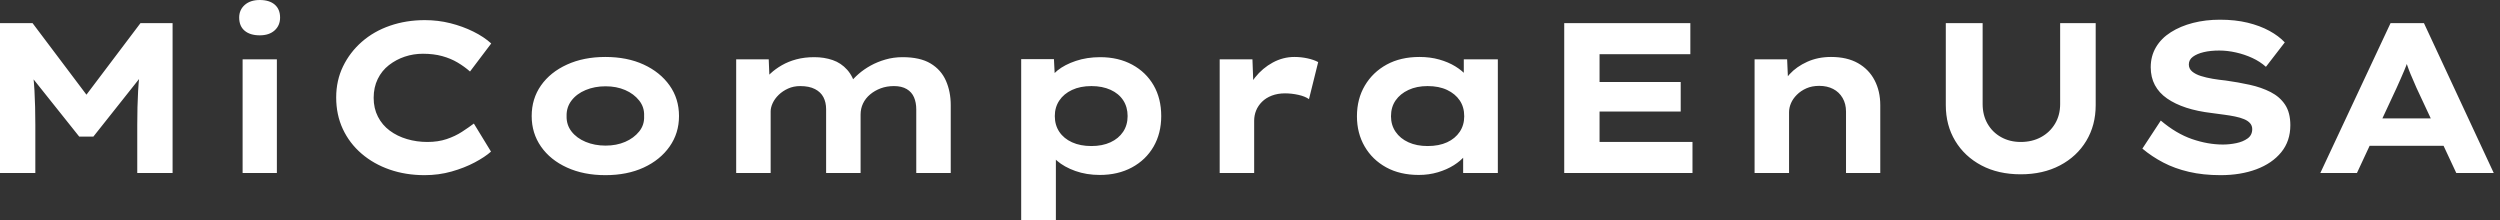 <svg baseProfile="full" height="28" version="1.1" viewBox="0 0 318 28" width="318" xmlns="http://www.w3.org/2000/svg" xmlns:ev="http://www.w3.org/2001/xml-events" xmlns:xlink="http://www.w3.org/1999/xlink"><rect x="0" y="0" width="318" height="28" fill="#333333" stroke="none"/><defs /><g><path d="M4.031 22.008V2.942H8.171L16.397 13.864L13.673 13.837L21.899 2.942H25.984V22.008H21.49V15.879Q21.49 13.564 21.599 11.576Q21.708 9.588 22.035 7.572L22.498 9.07L15.907 17.377H14.109L7.463 9.043L7.981 7.572Q8.307 9.56 8.416 11.535Q8.525 13.51 8.525 15.879V22.008Z M34.891 22.008V7.545H39.249V22.008ZM37.07 4.494Q35.844 4.494 35.15 3.909Q34.455 3.323 34.455 2.233Q34.455 1.253 35.163 0.626Q35.872 0.0 37.07 0.0Q38.296 0.0 38.977 0.586Q39.658 1.171 39.658 2.233Q39.658 3.241 38.963 3.868Q38.268 4.494 37.07 4.494Z M58.043 22.28Q55.646 22.28 53.603 21.572Q51.56 20.864 50.021 19.543Q48.482 18.222 47.638 16.411Q46.794 14.599 46.794 12.393Q46.794 10.241 47.665 8.444Q48.537 6.646 50.062 5.311Q51.588 3.977 53.644 3.268Q55.7 2.56 58.07 2.56Q59.759 2.56 61.325 2.955Q62.891 3.35 64.239 4.018Q65.588 4.685 66.514 5.529L63.817 9.097Q63.109 8.471 62.237 7.953Q61.366 7.436 60.276 7.136Q59.187 6.837 57.825 6.837Q56.626 6.837 55.523 7.204Q54.42 7.572 53.508 8.28Q52.595 8.988 52.078 10.051Q51.56 11.113 51.56 12.447Q51.56 13.782 52.105 14.844Q52.65 15.907 53.603 16.615Q54.556 17.323 55.796 17.691Q57.035 18.058 58.397 18.058Q59.759 18.058 60.848 17.691Q61.938 17.323 62.796 16.765Q63.654 16.206 64.307 15.716L66.486 19.284Q65.724 19.965 64.416 20.66Q63.109 21.354 61.475 21.817Q59.84 22.28 58.043 22.28Z M81.031 22.28Q78.28 22.28 76.156 21.313Q74.031 20.346 72.846 18.644Q71.661 16.942 71.661 14.763Q71.661 12.556 72.846 10.868Q74.031 9.179 76.156 8.212Q78.28 7.245 81.031 7.245Q83.809 7.245 85.907 8.212Q88.004 9.179 89.202 10.868Q90.401 12.556 90.401 14.763Q90.401 16.942 89.202 18.644Q88.004 20.346 85.907 21.313Q83.809 22.28 81.031 22.28ZM81.058 18.521Q82.447 18.521 83.551 18.045Q84.654 17.568 85.335 16.724Q86.016 15.879 85.961 14.763Q86.016 13.646 85.335 12.788Q84.654 11.93 83.551 11.453Q82.447 10.977 81.058 10.977Q79.669 10.977 78.525 11.453Q77.381 11.93 76.728 12.788Q76.074 13.646 76.101 14.763Q76.074 15.879 76.728 16.724Q77.381 17.568 78.525 18.045Q79.669 18.521 81.058 18.521Z M97.673 22.008V7.545H101.813L101.949 10.949L100.969 10.568Q101.405 9.942 102.031 9.356Q102.658 8.77 103.488 8.294Q104.319 7.817 105.34 7.545Q106.362 7.272 107.615 7.272Q108.868 7.272 109.944 7.64Q111.019 8.008 111.796 8.879Q112.572 9.751 112.926 11.195L111.864 11.058L112.082 10.623Q112.572 9.996 113.239 9.411Q113.907 8.825 114.765 8.348Q115.623 7.872 116.658 7.572Q117.693 7.272 118.837 7.272Q121.07 7.272 122.405 8.076Q123.739 8.879 124.352 10.268Q124.965 11.658 124.965 13.374V22.008H120.58V13.918Q120.58 13.047 120.294 12.379Q120.008 11.712 119.368 11.331Q118.728 10.949 117.747 10.949Q116.821 10.949 116.058 11.235Q115.296 11.521 114.71 12.012Q114.125 12.502 113.811 13.156Q113.498 13.809 113.498 14.572V22.008H109.113V13.891Q109.113 13.019 108.772 12.366Q108.432 11.712 107.696 11.331Q106.961 10.949 105.817 10.949Q104.973 10.949 104.278 11.263Q103.584 11.576 103.08 12.066Q102.576 12.556 102.317 13.115Q102.058 13.673 102.058 14.163V22.008Z M133.926 28.0V7.518H138.093L138.257 10.786L137.44 10.541Q137.63 9.696 138.543 8.961Q139.455 8.226 140.872 7.749Q142.288 7.272 143.977 7.272Q146.292 7.272 148.049 8.226Q149.805 9.179 150.772 10.854Q151.739 12.529 151.739 14.763Q151.739 16.969 150.759 18.658Q149.778 20.346 148.008 21.3Q146.237 22.253 143.922 22.253Q142.233 22.253 140.817 21.749Q139.401 21.245 138.475 20.442Q137.549 19.638 137.331 18.821L138.339 18.44V28.0ZM142.86 18.576Q144.249 18.576 145.284 18.099Q146.319 17.623 146.891 16.765Q147.463 15.907 147.463 14.763Q147.463 13.619 146.905 12.761Q146.346 11.903 145.298 11.426Q144.249 10.949 142.86 10.949Q141.444 10.949 140.395 11.44Q139.346 11.93 138.774 12.788Q138.202 13.646 138.202 14.763Q138.202 15.907 138.774 16.765Q139.346 17.623 140.395 18.099Q141.444 18.576 142.86 18.576Z M159.175 22.008V7.545H163.342L163.533 12.774L162.28 12.529Q162.716 11.058 163.669 9.86Q164.623 8.661 165.93 7.953Q167.237 7.245 168.681 7.245Q169.525 7.245 170.342 7.422Q171.16 7.599 171.704 7.899L170.533 12.611Q170.043 12.257 169.185 12.066Q168.327 11.875 167.482 11.875Q166.556 11.875 165.807 12.161Q165.058 12.447 164.554 12.951Q164.051 13.455 163.805 14.068Q163.56 14.681 163.56 15.362V22.008Z M184.506 22.253Q182.109 22.253 180.352 21.286Q178.595 20.319 177.615 18.63Q176.634 16.942 176.634 14.79Q176.634 12.584 177.642 10.881Q178.65 9.179 180.42 8.212Q182.191 7.245 184.588 7.245Q185.949 7.245 187.107 7.572Q188.265 7.899 189.15 8.444Q190.035 8.988 190.58 9.628Q191.125 10.268 191.261 10.895L190.226 10.977V7.545H194.556V22.008H190.144V18.14L191.043 18.385Q190.961 19.093 190.403 19.774Q189.844 20.455 188.959 21.014Q188.074 21.572 186.93 21.912Q185.786 22.253 184.506 22.253ZM185.623 18.576Q187.066 18.576 188.101 18.099Q189.136 17.623 189.708 16.765Q190.28 15.907 190.28 14.79Q190.28 13.619 189.708 12.774Q189.136 11.93 188.101 11.44Q187.066 10.949 185.623 10.949Q184.233 10.949 183.185 11.44Q182.136 11.93 181.551 12.774Q180.965 13.619 180.965 14.79Q180.965 15.907 181.551 16.765Q182.136 17.623 183.185 18.099Q184.233 18.576 185.623 18.576Z M203.0 22.008V2.942H219.043V6.891H207.494V18.058H219.315V22.008ZM205.397 14.191V10.432H217.817V14.191Z M227.214 22.008V7.545H231.354L231.518 11.276L230.346 11.549Q230.782 10.405 231.667 9.438Q232.553 8.471 233.914 7.858Q235.276 7.245 236.938 7.245Q238.981 7.245 240.37 8.035Q241.759 8.825 242.481 10.214Q243.202 11.603 243.202 13.374V22.008H238.844V14.191Q238.844 13.21 238.409 12.461Q237.973 11.712 237.21 11.317Q236.447 10.922 235.44 10.922Q234.514 10.922 233.805 11.235Q233.097 11.549 232.593 12.053Q232.089 12.556 231.844 13.128Q231.599 13.7 231.599 14.272V22.008H229.42Q228.412 22.008 227.854 22.008Q227.296 22.008 227.214 22.008Z M261.07 22.171Q258.21 22.171 256.072 21.041Q253.934 19.911 252.735 17.922Q251.537 15.934 251.537 13.374V2.942H256.222V13.237Q256.222 14.654 256.848 15.743Q257.475 16.833 258.578 17.446Q259.681 18.058 261.07 18.058Q262.514 18.058 263.644 17.446Q264.774 16.833 265.428 15.743Q266.082 14.654 266.082 13.237V2.942H270.603V13.374Q270.603 15.934 269.405 17.922Q268.206 19.911 266.054 21.041Q263.903 22.171 261.07 22.171Z M286.482 22.28Q284.276 22.28 282.465 21.858Q280.654 21.436 279.196 20.673Q277.739 19.911 276.541 18.903L278.883 15.335Q280.844 16.996 282.86 17.691Q284.875 18.385 286.782 18.385Q287.626 18.385 288.484 18.208Q289.342 18.031 289.928 17.609Q290.514 17.187 290.514 16.424Q290.514 15.988 290.241 15.675Q289.969 15.362 289.479 15.158Q288.988 14.953 288.321 14.817Q287.654 14.681 286.918 14.586Q286.183 14.49 285.393 14.381Q283.541 14.163 282.125 13.7Q280.708 13.237 279.687 12.529Q278.665 11.821 278.134 10.827Q277.603 9.833 277.603 8.553Q277.603 7.136 278.27 6.006Q278.938 4.875 280.163 4.099Q281.389 3.323 282.982 2.914Q284.576 2.506 286.401 2.506Q288.362 2.506 289.928 2.887Q291.494 3.268 292.693 3.922Q293.891 4.576 294.654 5.393L292.257 8.498Q291.494 7.817 290.514 7.368Q289.533 6.918 288.444 6.673Q287.354 6.428 286.319 6.428Q285.202 6.428 284.344 6.632Q283.486 6.837 282.969 7.218Q282.451 7.599 282.451 8.198Q282.451 8.743 282.874 9.097Q283.296 9.451 283.99 9.669Q284.685 9.887 285.502 10.023Q286.319 10.16 287.136 10.241Q288.716 10.459 290.2 10.786Q291.685 11.113 292.856 11.712Q294.027 12.311 294.695 13.319Q295.362 14.327 295.362 15.934Q295.362 17.949 294.204 19.366Q293.047 20.782 291.045 21.531Q289.043 22.28 286.482 22.28Z M299.175 22.008 308.109 2.942H312.358L321.237 22.008H316.471L311.405 11.167Q311.16 10.568 310.901 9.996Q310.642 9.424 310.438 8.879Q310.233 8.335 310.043 7.776Q309.852 7.218 309.689 6.673L310.669 6.646Q310.479 7.245 310.288 7.817Q310.097 8.389 309.866 8.934Q309.634 9.479 309.389 10.037Q309.144 10.595 308.872 11.195L303.833 22.008ZM303.342 18.549 304.84 15.062H315.518L316.362 18.549Z " fill="rgb(255,255,255)" transform="translate(-4.031, 0)" /></g></svg>